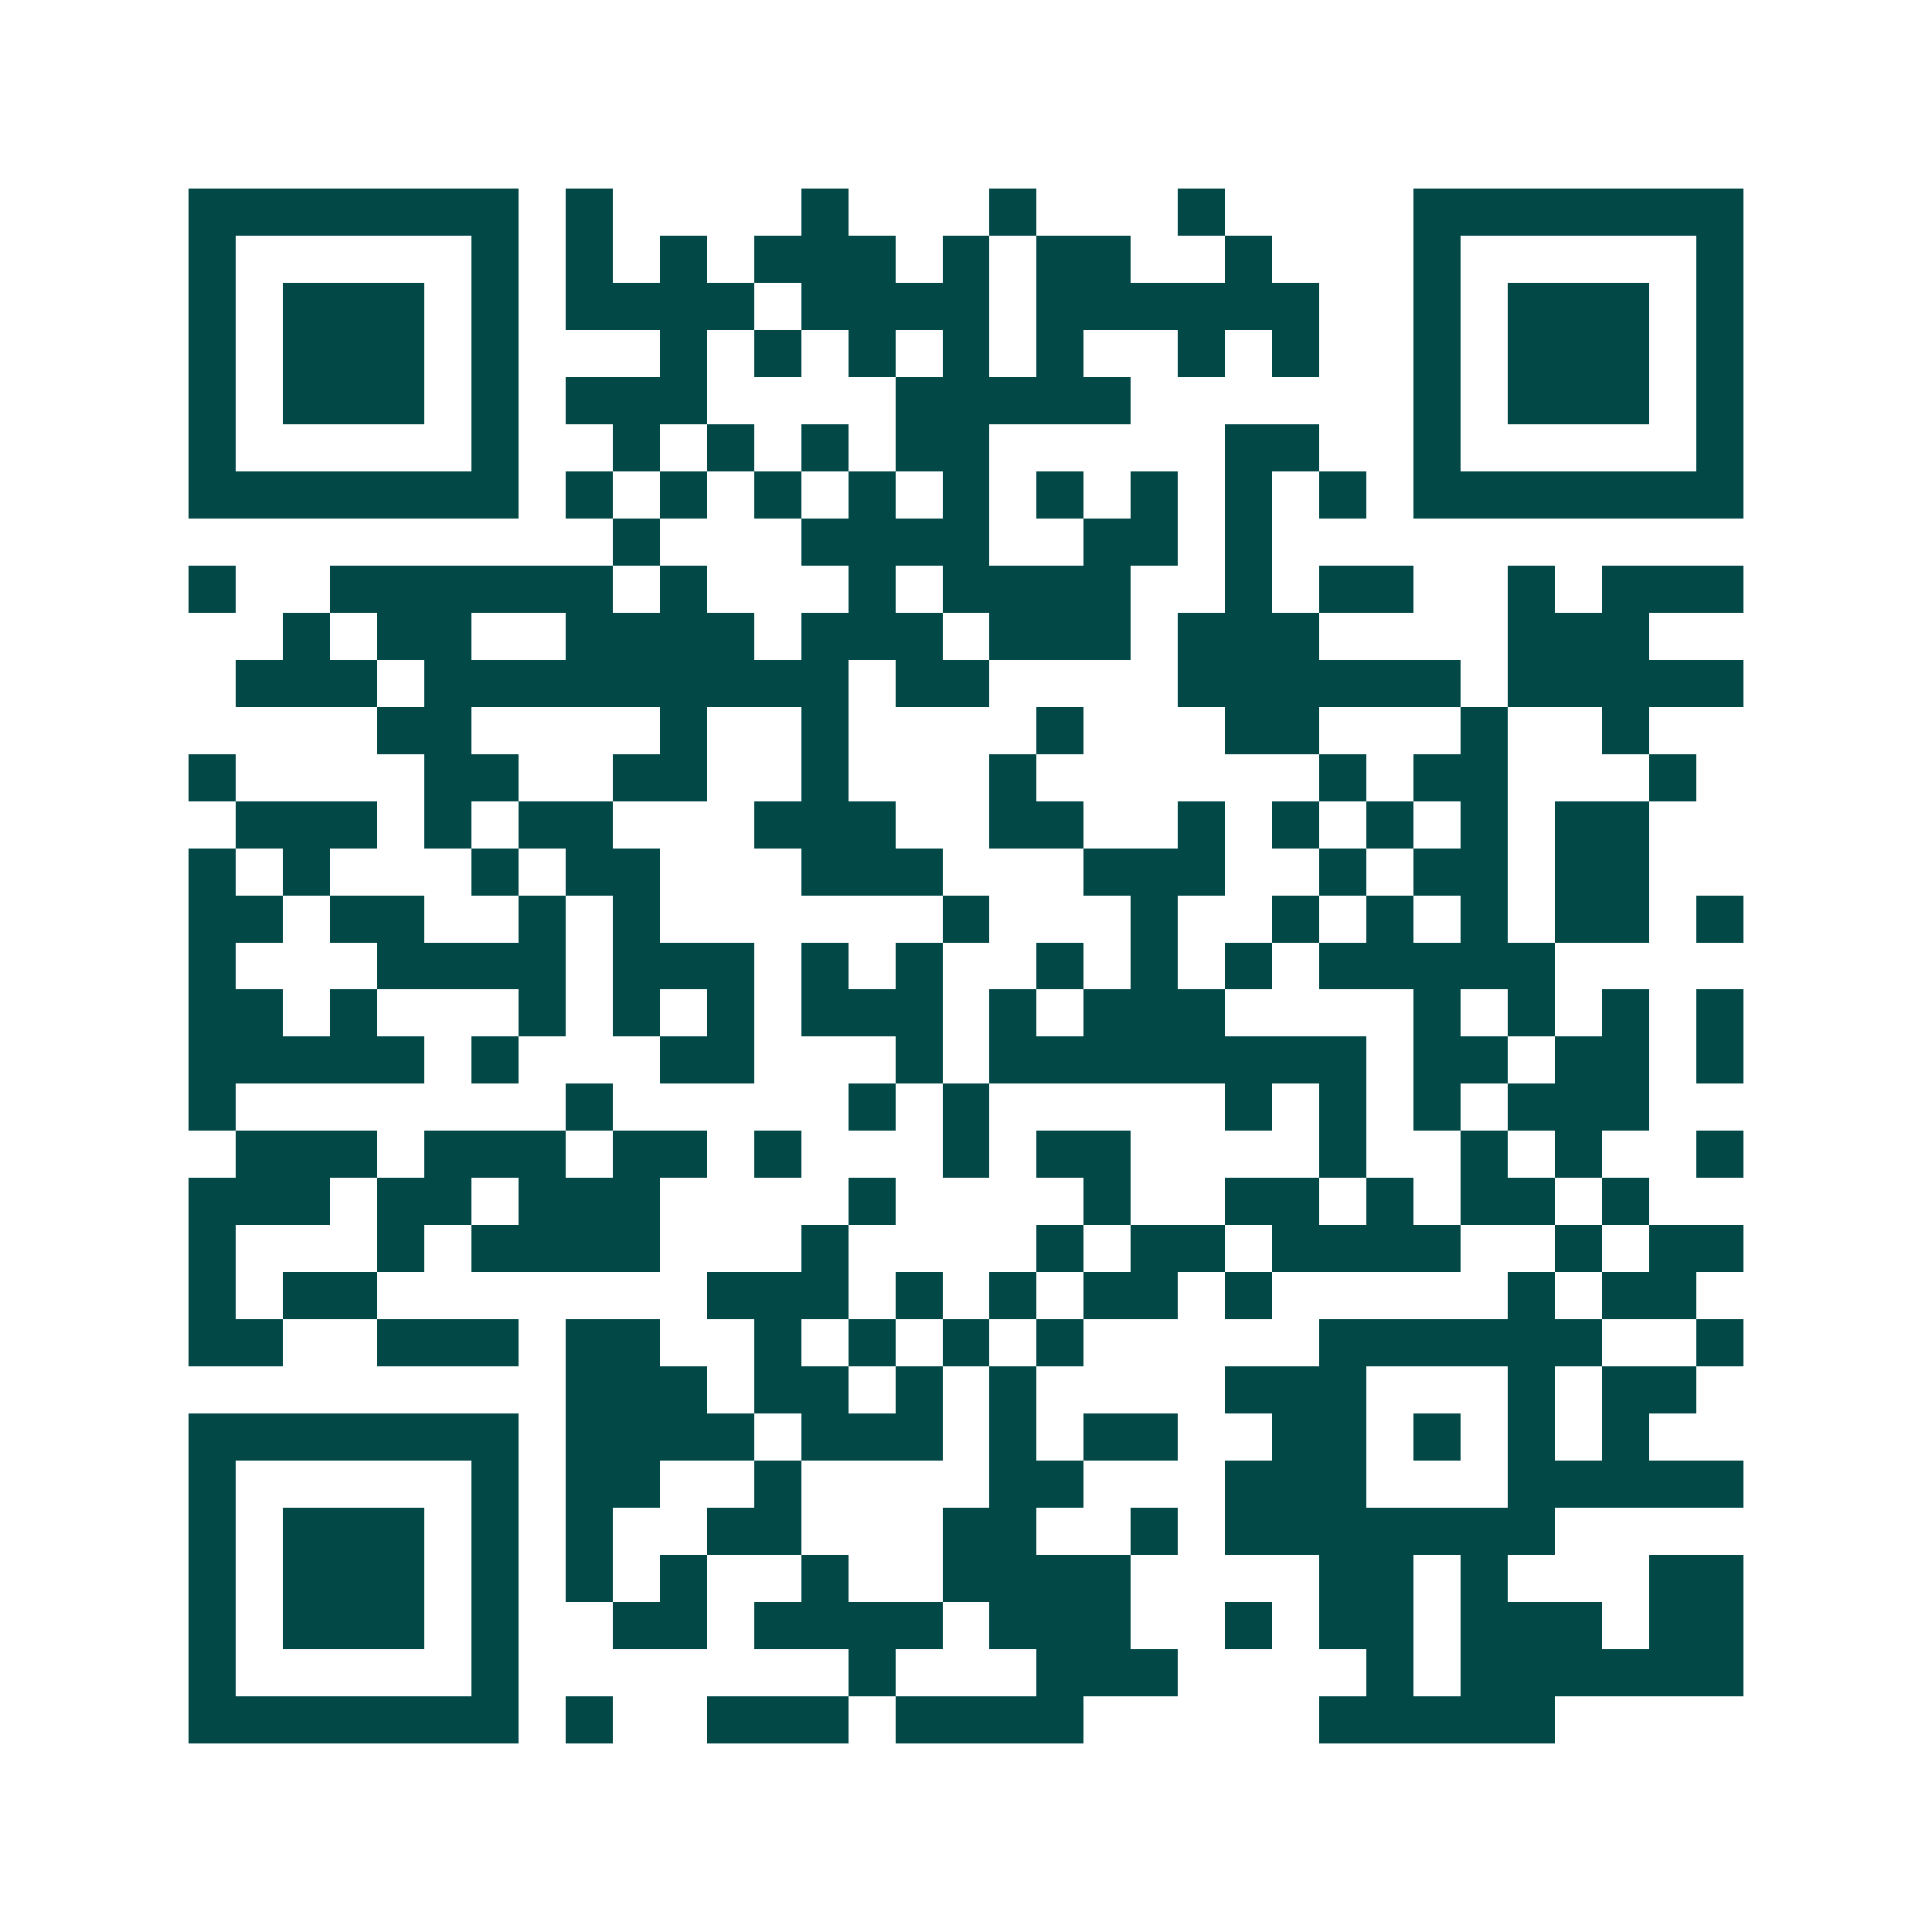 <svg xmlns="http://www.w3.org/2000/svg" width="200" height="200" viewBox="0 0 41 41" shape-rendering="crispEdges"><path fill="#ffffff" d="M0 0h41v41H0z"/><path stroke="#014847" d="M4 4.5h7m1 0h1m4 0h1m3 0h1m3 0h1m4 0h7M4 5.5h1m5 0h1m1 0h1m1 0h1m1 0h3m1 0h1m1 0h2m2 0h1m3 0h1m5 0h1M4 6.5h1m1 0h3m1 0h1m1 0h4m1 0h4m1 0h6m2 0h1m1 0h3m1 0h1M4 7.5h1m1 0h3m1 0h1m3 0h1m1 0h1m1 0h1m1 0h1m1 0h1m2 0h1m1 0h1m2 0h1m1 0h3m1 0h1M4 8.5h1m1 0h3m1 0h1m1 0h3m4 0h5m6 0h1m1 0h3m1 0h1M4 9.5h1m5 0h1m2 0h1m1 0h1m1 0h1m1 0h2m5 0h2m2 0h1m5 0h1M4 10.5h7m1 0h1m1 0h1m1 0h1m1 0h1m1 0h1m1 0h1m1 0h1m1 0h1m1 0h1m1 0h7M13 11.5h1m3 0h4m2 0h2m1 0h1M4 12.5h1m2 0h6m1 0h1m3 0h1m1 0h4m2 0h1m1 0h2m2 0h1m1 0h3M6 13.5h1m1 0h2m2 0h4m1 0h3m1 0h3m1 0h3m4 0h3M5 14.5h3m1 0h9m1 0h2m4 0h6m1 0h5M8 15.5h2m4 0h1m2 0h1m4 0h1m3 0h2m3 0h1m2 0h1M4 16.5h1m4 0h2m2 0h2m2 0h1m3 0h1m6 0h1m1 0h2m3 0h1M5 17.5h3m1 0h1m1 0h2m3 0h3m2 0h2m2 0h1m1 0h1m1 0h1m1 0h1m1 0h2M4 18.5h1m1 0h1m3 0h1m1 0h2m3 0h3m3 0h3m2 0h1m1 0h2m1 0h2M4 19.5h2m1 0h2m2 0h1m1 0h1m6 0h1m3 0h1m2 0h1m1 0h1m1 0h1m1 0h2m1 0h1M4 20.5h1m3 0h4m1 0h3m1 0h1m1 0h1m2 0h1m1 0h1m1 0h1m1 0h5M4 21.5h2m1 0h1m3 0h1m1 0h1m1 0h1m1 0h3m1 0h1m1 0h3m4 0h1m1 0h1m1 0h1m1 0h1M4 22.5h5m1 0h1m3 0h2m3 0h1m1 0h8m1 0h2m1 0h2m1 0h1M4 23.5h1m7 0h1m5 0h1m1 0h1m5 0h1m1 0h1m1 0h1m1 0h3M5 24.5h3m1 0h3m1 0h2m1 0h1m3 0h1m1 0h2m4 0h1m2 0h1m1 0h1m2 0h1M4 25.5h3m1 0h2m1 0h3m4 0h1m4 0h1m2 0h2m1 0h1m1 0h2m1 0h1M4 26.5h1m3 0h1m1 0h4m3 0h1m4 0h1m1 0h2m1 0h4m2 0h1m1 0h2M4 27.5h1m1 0h2m7 0h3m1 0h1m1 0h1m1 0h2m1 0h1m5 0h1m1 0h2M4 28.5h2m2 0h3m1 0h2m2 0h1m1 0h1m1 0h1m1 0h1m5 0h6m2 0h1M12 29.5h3m1 0h2m1 0h1m1 0h1m4 0h3m3 0h1m1 0h2M4 30.5h7m1 0h4m1 0h3m1 0h1m1 0h2m2 0h2m1 0h1m1 0h1m1 0h1M4 31.5h1m5 0h1m1 0h2m2 0h1m4 0h2m3 0h3m3 0h5M4 32.5h1m1 0h3m1 0h1m1 0h1m2 0h2m3 0h2m2 0h1m1 0h7M4 33.5h1m1 0h3m1 0h1m1 0h1m1 0h1m2 0h1m2 0h4m4 0h2m1 0h1m3 0h2M4 34.5h1m1 0h3m1 0h1m2 0h2m1 0h4m1 0h3m2 0h1m1 0h2m1 0h3m1 0h2M4 35.5h1m5 0h1m7 0h1m3 0h3m4 0h1m1 0h6M4 36.5h7m1 0h1m2 0h3m1 0h4m5 0h5"/></svg>
